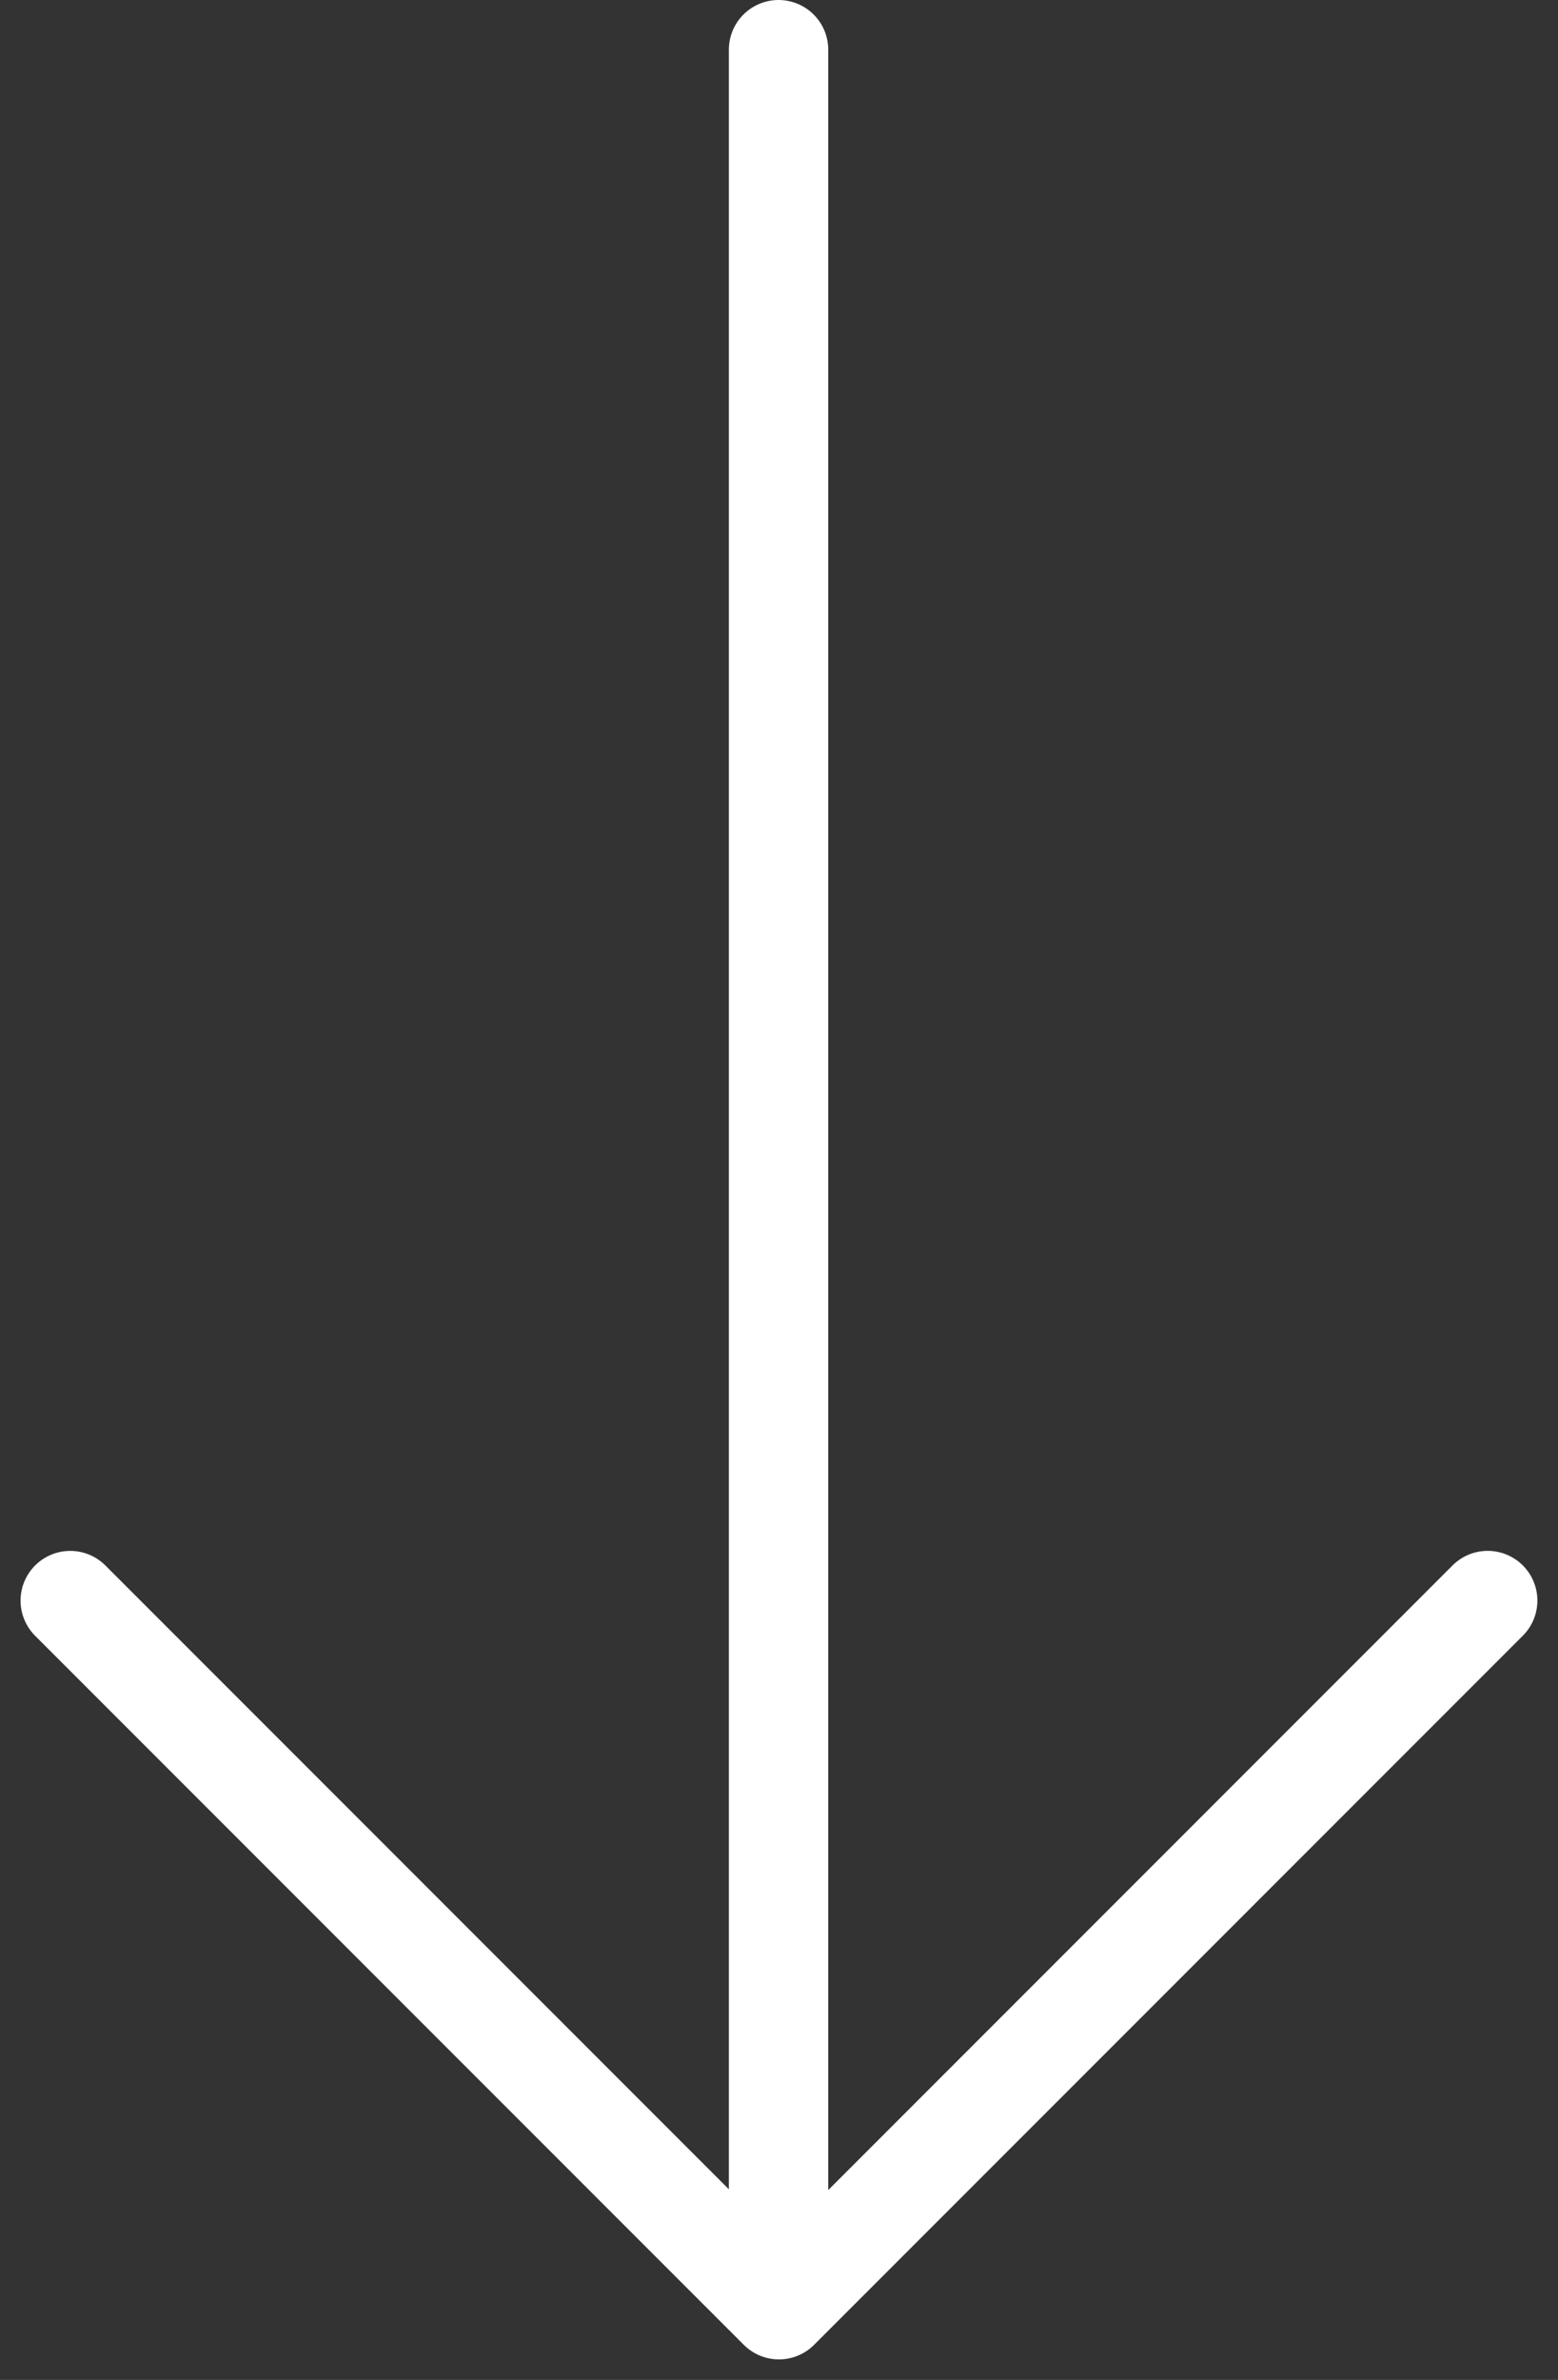 <svg xmlns="http://www.w3.org/2000/svg" width="31.354" height="47.87" viewBox="0 0 31.354 47.87"><rect x="0" y="0" width="31.354" height="47.87" fill="#333333" stroke="none"/><defs><style>.a{fill:#fff;stroke:#707070;}.b,.c{fill:none;stroke:#fff;stroke-linecap:round;stroke-width:2px;}.c{stroke-linejoin:round;}</style></defs><g transform="translate(1.414 1)"><path class="a"/><g transform="translate(-795.133 -470.867)"><line class="b" x2="45.132" transform="translate(809.387 470.867) rotate(90)"/><path class="c" d="M0,0H20.171V20.17" transform="translate(823.658 502.061) rotate(135)"/></g><path class="a"/><path class="a"/><path class="a"/></g></svg>